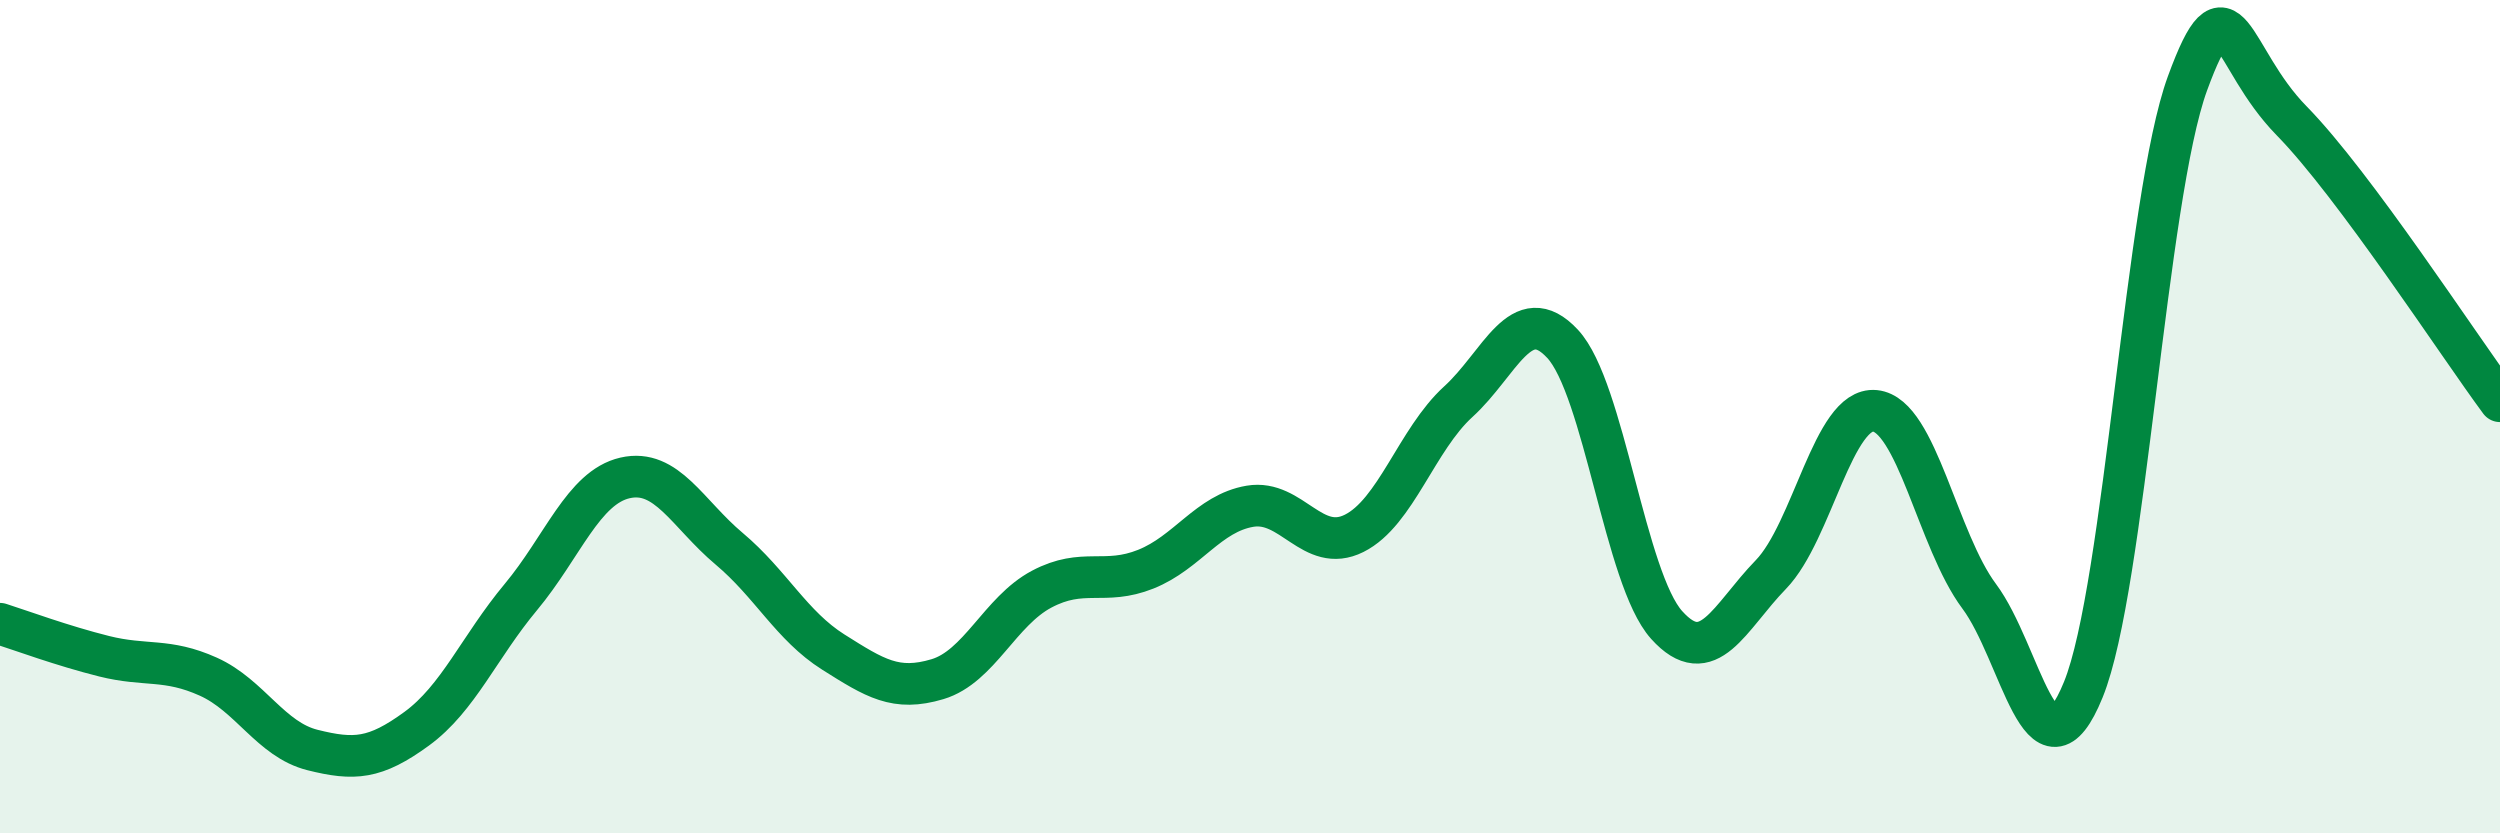 
    <svg width="60" height="20" viewBox="0 0 60 20" xmlns="http://www.w3.org/2000/svg">
      <path
        d="M 0,14.97 C 0.5,15.13 1.5,15.5 2.5,15.75 C 3.5,16 4,15.79 5,16.24 C 6,16.69 6.5,17.75 7.5,18 C 8.5,18.25 9,18.22 10,17.49 C 11,16.76 11.5,15.53 12.5,14.33 C 13.5,13.13 14,11.7 15,11.47 C 16,11.24 16.5,12.33 17.5,13.17 C 18.5,14.01 19,15.02 20,15.65 C 21,16.28 21.5,16.6 22.5,16.3 C 23.5,16 24,14.67 25,14.14 C 26,13.61 26.5,14.06 27.5,13.66 C 28.5,13.26 29,12.32 30,12.15 C 31,11.98 31.5,13.3 32.5,12.8 C 33.5,12.3 34,10.55 35,9.64 C 36,8.73 36.5,7.18 37.5,8.25 C 38.5,9.32 39,13.89 40,15 C 41,16.11 41.5,14.82 42.5,13.79 C 43.5,12.76 44,9.76 45,9.86 C 46,9.96 46.5,12.97 47.5,14.31 C 48.5,15.65 49,19.01 50,16.55 C 51,14.09 51.5,4.73 52.5,2 C 53.5,-0.73 53.5,1.37 55,2.9 C 56.5,4.43 59,8.28 60,9.63L60 20L0 20Z"
        fill="#008740"
        opacity="0.1"
        stroke-linecap="round"
        stroke-linejoin="round"
      />
      <path
        d="M 0,14.97 C 0.5,15.13 1.5,15.5 2.5,15.75 C 3.5,16 4,15.79 5,16.24 C 6,16.69 6.5,17.75 7.5,18 C 8.5,18.25 9,18.22 10,17.49 C 11,16.76 11.5,15.53 12.5,14.33 C 13.5,13.13 14,11.7 15,11.47 C 16,11.24 16.5,12.33 17.5,13.17 C 18.5,14.01 19,15.02 20,15.65 C 21,16.28 21.5,16.6 22.5,16.3 C 23.5,16 24,14.67 25,14.14 C 26,13.61 26.5,14.06 27.5,13.66 C 28.5,13.26 29,12.32 30,12.15 C 31,11.98 31.5,13.3 32.5,12.8 C 33.5,12.3 34,10.55 35,9.64 C 36,8.73 36.5,7.18 37.5,8.25 C 38.5,9.32 39,13.89 40,15 C 41,16.11 41.5,14.82 42.5,13.79 C 43.5,12.76 44,9.76 45,9.86 C 46,9.96 46.5,12.97 47.5,14.31 C 48.5,15.65 49,19.01 50,16.55 C 51,14.09 51.5,4.73 52.5,2 C 53.5,-0.73 53.5,1.37 55,2.9 C 56.5,4.43 59,8.28 60,9.63"
        stroke="#008740"
        stroke-width="1"
        fill="none"
        stroke-linecap="round"
        stroke-linejoin="round"
      />
    </svg>
  